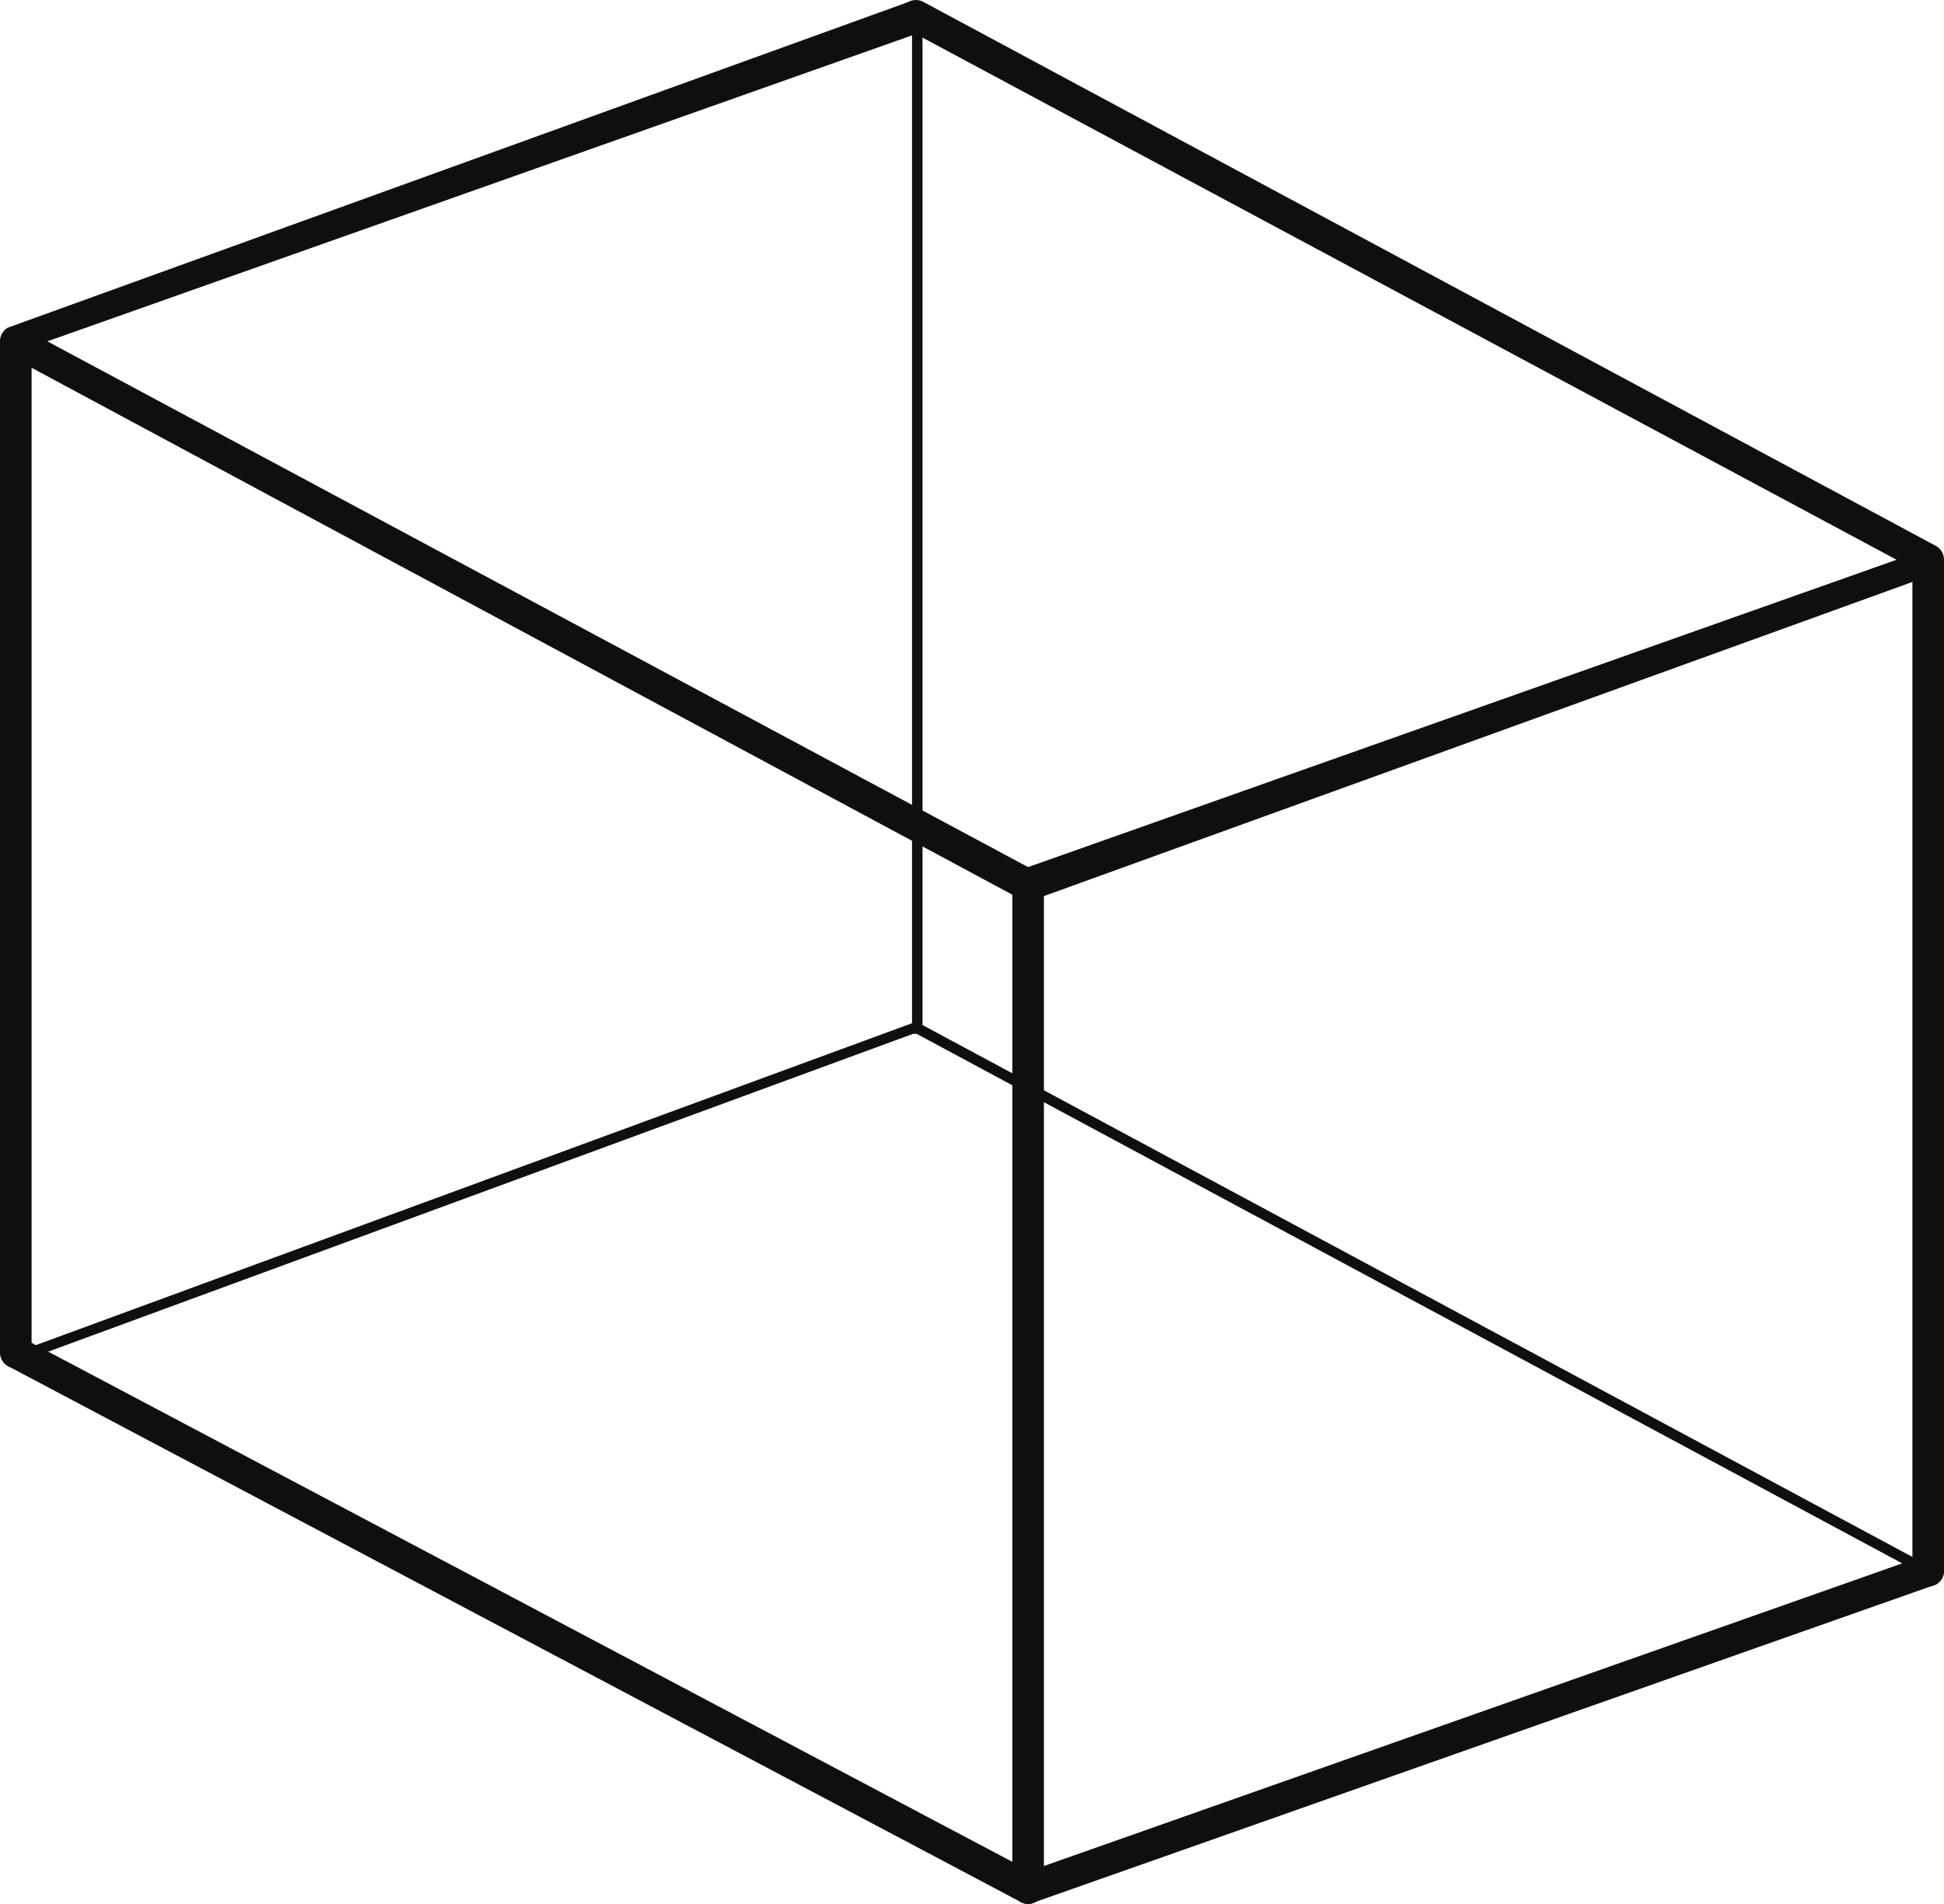<svg xmlns="http://www.w3.org/2000/svg" xmlns:xlink="http://www.w3.org/1999/xlink" width="109.796" height="107.547" viewBox="0 0 109.796 107.547"><defs><clipPath id="a"><rect width="109.796" height="107.547" fill="none"/></clipPath></defs><g transform="translate(0 0)"><path d="M.245,37.682l.3.514L51.457,19.484l-.3-.511Z" transform="translate(0.5 38.774)" fill="#0e0f0f"/><g transform="translate(0 0)"><g clip-path="url(#a)"><path d="M58.066,50.9a.907.907,0,0,1-.447-.122L.444,20.054a.895.895,0,0,1,0-1.546L51.282.119a.9.9,0,0,1,.892,0l57.175,30.725a.892.892,0,0,1,0,1.546L58.514,50.78a.907.907,0,0,1-.447.122M2.675,19.281l55.391,29.7,49.051-17.361L51.726,1.921Z" transform="translate(0 0.001)" fill="#0e0f0f"/><path d="M.892,64.878A.891.891,0,0,1,0,63.986V6.964a.892.892,0,0,1,1.784,0V63.986a.891.891,0,0,1-.892.892" transform="translate(0 12.41)" fill="#0e0f0f"/><path d="M19.677,74.471a.891.891,0,0,1-.892-.892v-56.5a.892.892,0,1,1,1.784,0v56.5a.891.891,0,0,1-.892.892" transform="translate(38.39 33.077)" fill="#0e0f0f"/><path d="M36.38,68.832a.891.891,0,0,1-.892-.892V11.064a.892.892,0,1,1,1.784,0V67.94a.891.891,0,0,1-.892.892" transform="translate(72.524 20.788)" fill="#0e0f0f"/><path d="M19.678,48.569a.893.893,0,0,1-.441-1.668L70.075,28.974a.893.893,0,0,1,.88,1.555L20.116,48.453a.875.875,0,0,1-.438.116" transform="translate(38.391 58.978)" fill="#0e0f0f"/><path d="M58.067,56.852a.875.875,0,0,1-.438-.116L.454,26.476a.893.893,0,0,1,.877-1.555L58.508,55.184a.893.893,0,0,1-.441,1.668" transform="translate(0 50.695)" fill="#0e0f0f"/><rect width="0.594" height="57.275" transform="translate(51.51 1.123)" fill="#0e0f0f"/><path d="M74.1,50.213,16.924,19.487l.3-.514L74.4,49.7Z" transform="translate(34.586 38.774)" fill="#0e0f0f"/></g></g></g></svg>